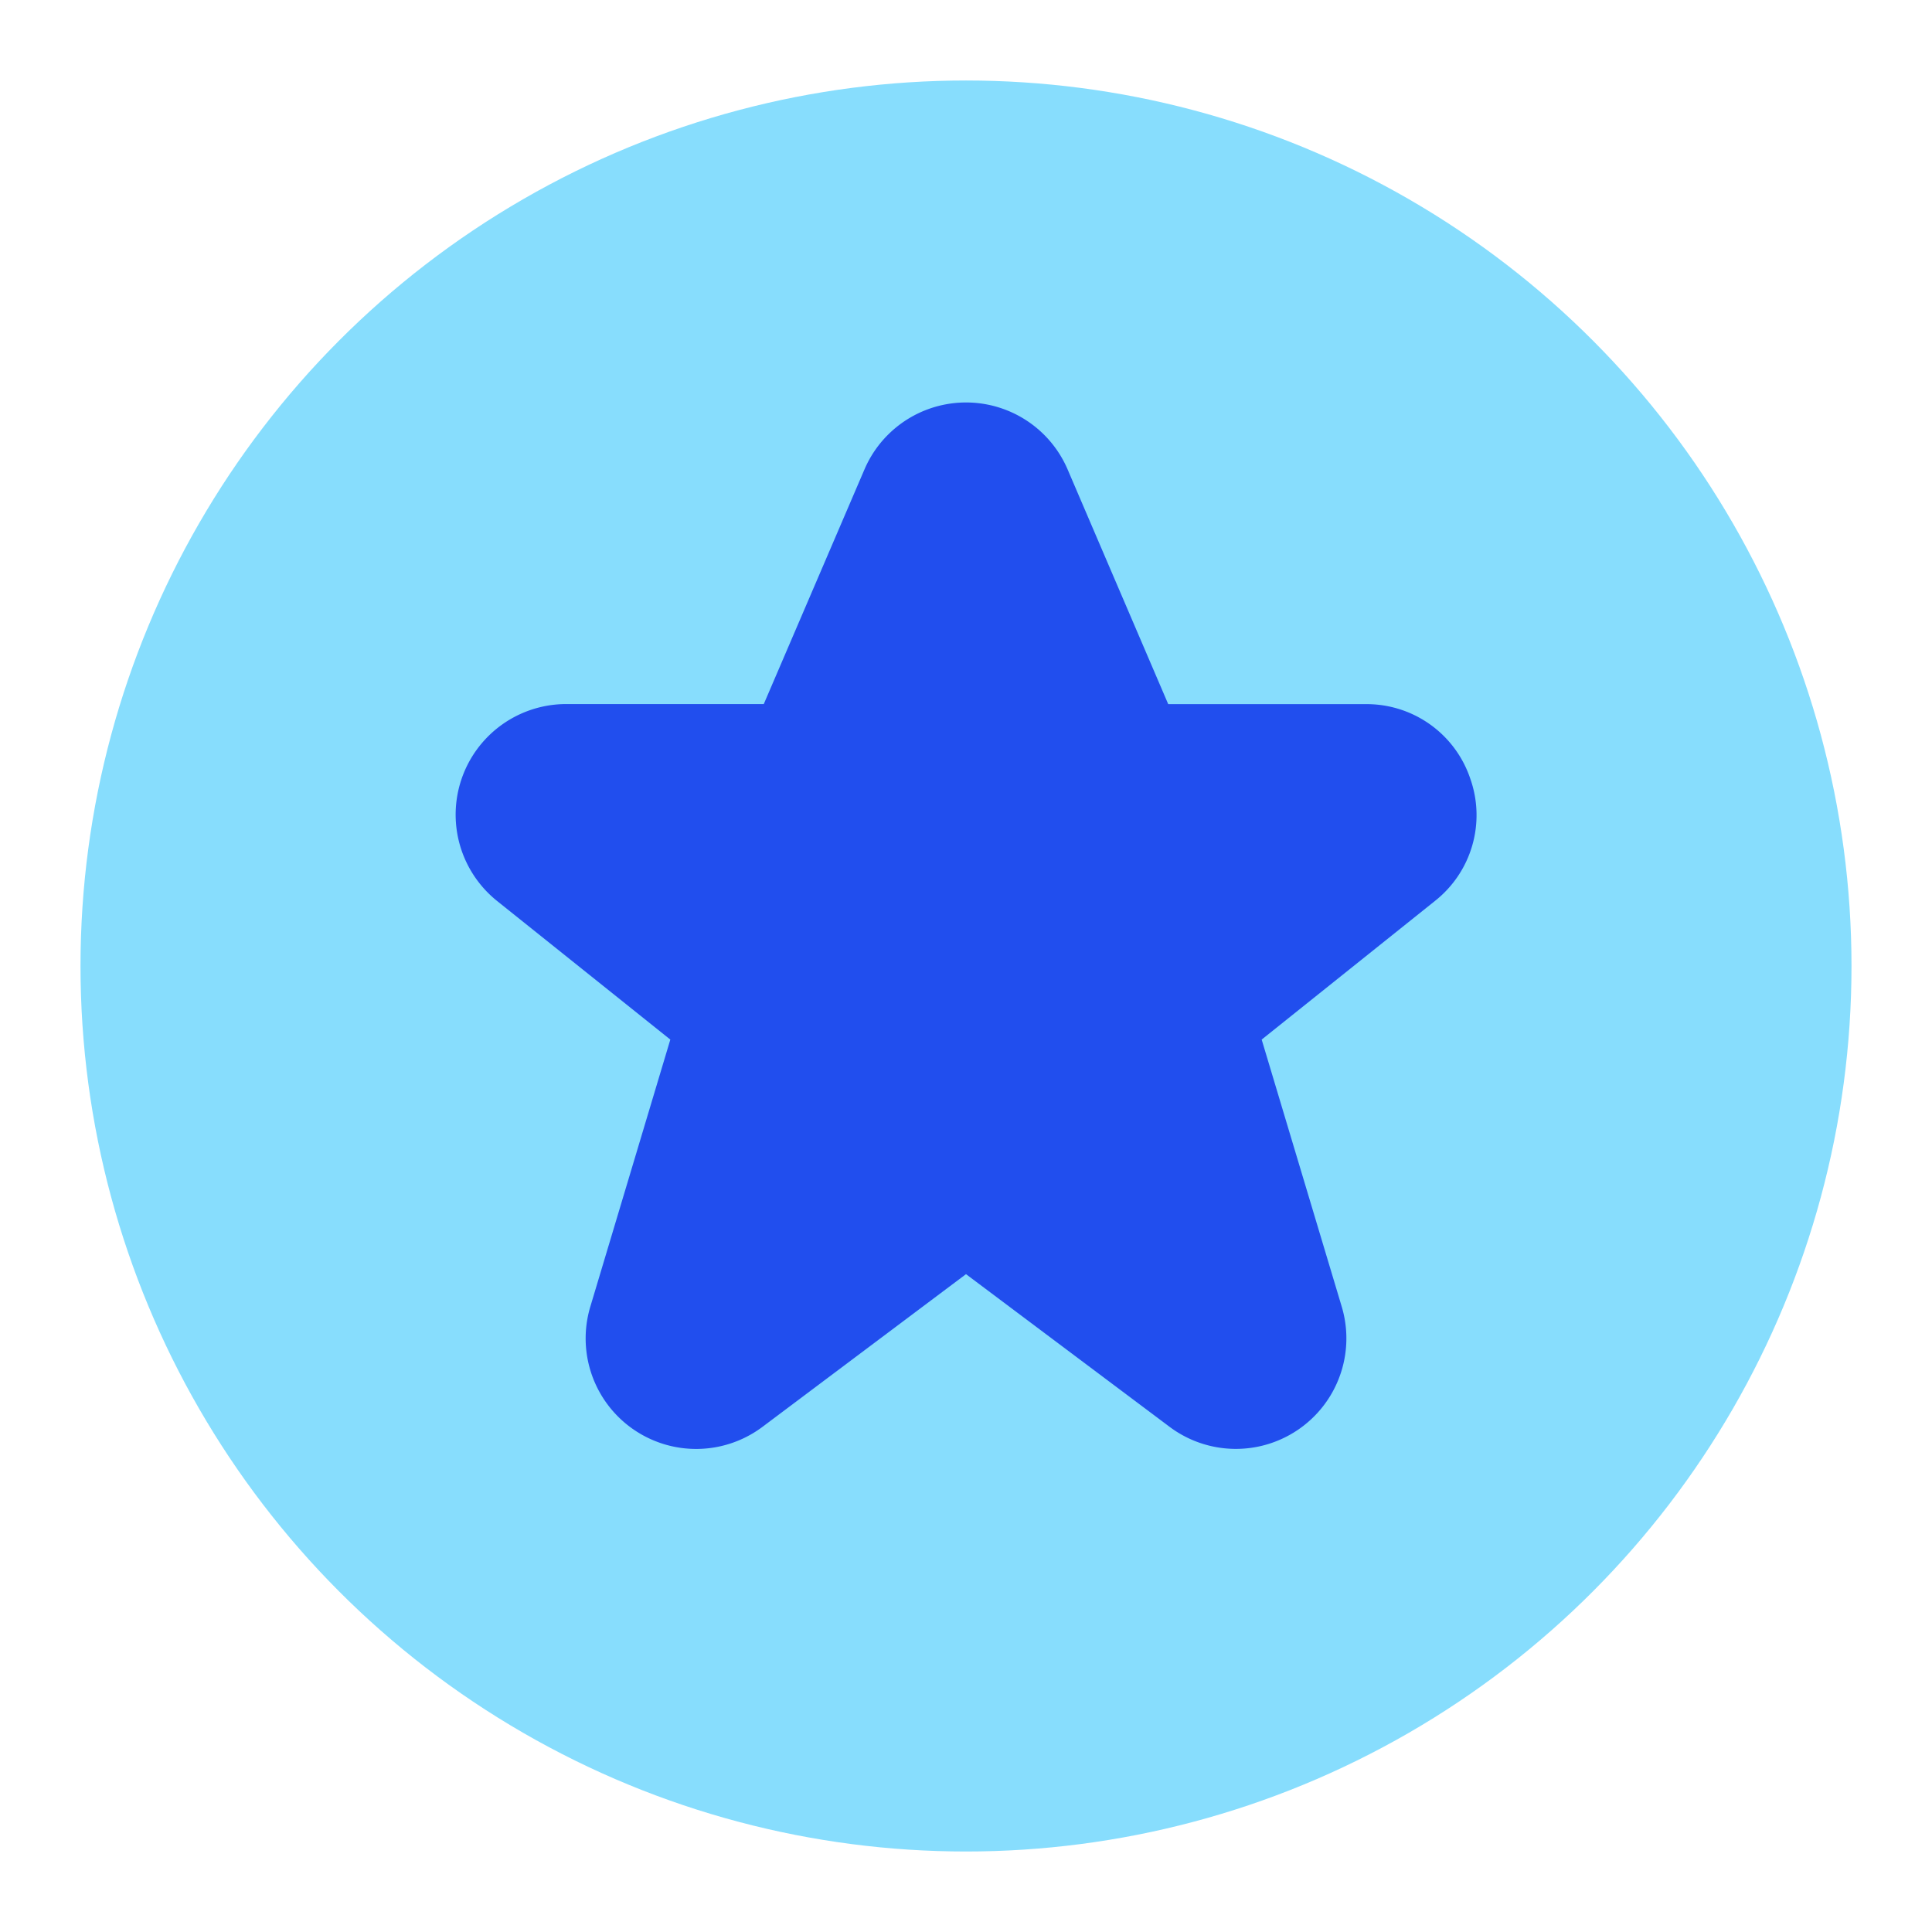 <?xml version="1.0" encoding="UTF-8"?> <svg xmlns="http://www.w3.org/2000/svg" viewBox="0 0 24 24" id="review"><g data-name="Layer 2" fill="#000000" class="color000000 svgShape"><circle cx="12" cy="12" r="11" fill="#87ddfd" class="color29b6f6 svgShape"></circle><path fill="#214eee" d="M18.262,9.666a1.358,1.358,0,0,0-1.297-.919H14.512L13.263,5.833a1.373,1.373,0,0,0-2.525,0L9.488,8.746H7.035a1.374,1.374,0,0,0-.859,2.447L8.327,12.914l-.993,3.315a1.373,1.373,0,0,0,2.139,1.495L12,15.828l2.527,1.895A1.373,1.373,0,0,0,16.667,16.23l-.994-3.316,2.151-1.721A1.358,1.358,0,0,0,18.262,9.666Z" class="color1565c0 svgShape"></path></g></svg> 